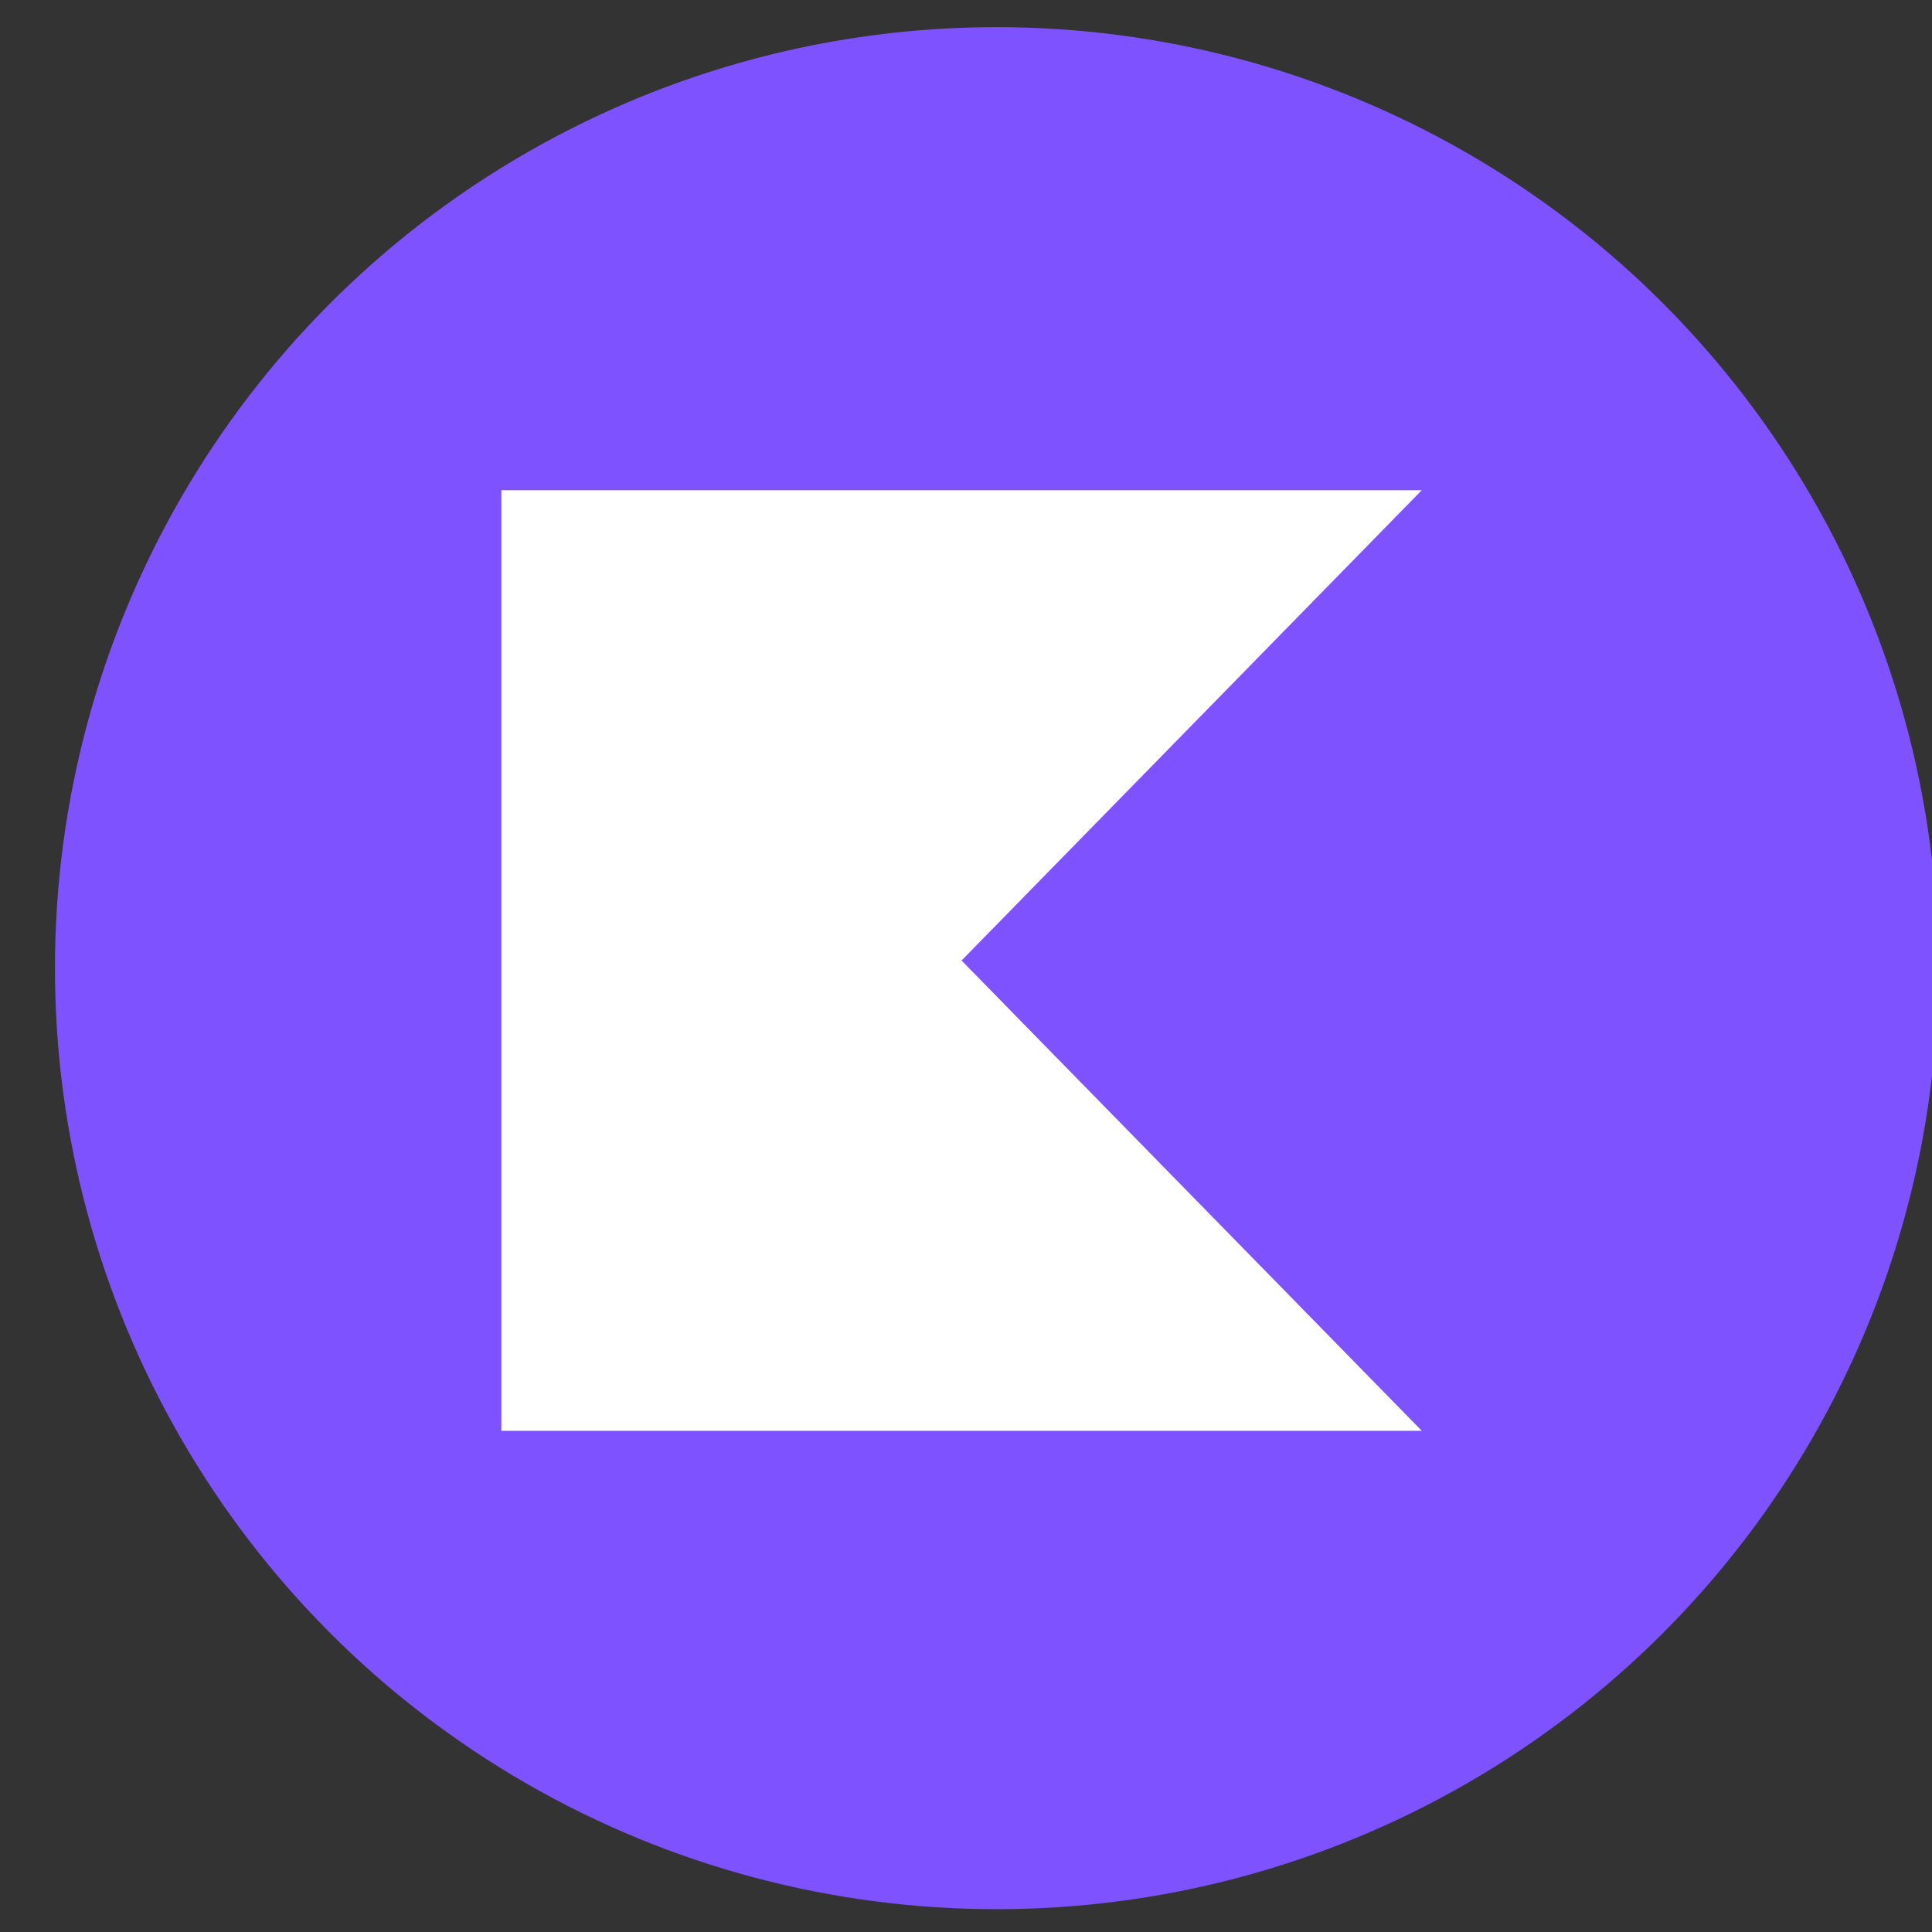 <?xml version="1.0" encoding="UTF-8" standalone="no"?>
<!DOCTYPE svg PUBLIC "-//W3C//DTD SVG 1.1//EN" "http://www.w3.org/Graphics/SVG/1.1/DTD/svg11.dtd">
<svg width="100%" height="100%" viewBox="0 0 21 21" version="1.1" xmlns="http://www.w3.org/2000/svg" xmlns:xlink="http://www.w3.org/1999/xlink" xml:space="preserve" xmlns:serif="http://www.serif.com/" style="fill-rule:evenodd;clip-rule:evenodd;stroke-linejoin:round;stroke-miterlimit:2;">
    <rect x="0" y="0" width="21" height="21" fill="#333333" stroke="none"/>
    <g transform="matrix(1,0,0,1,-563.992,-566.107)">
        <g transform="matrix(3.166,0,0,1.991,0,0)">
            <g transform="matrix(0.395,2.77556e-17,-8.32667e-17,0.395,75.809,233.706)">
                <g transform="matrix(0.129,0,0,0.205,173.385,93.834)">
                    <circle cx="731.344" cy="232.765" r="63.444" style="fill:rgb(127,82,255);"/>
                </g>
                <g id="Kotlin-Monochrome-Logo-Black-Mark-RGB.svg" serif:id="Kotlin Monochrome Logo Black Mark RGB.svg" transform="matrix(0.016,0,0,0.026,267.424,141.445)">
                    <g transform="matrix(1,0,0,1,-250,-250)">
                        <g id="Logotypes">
                            <path d="M500,500L0,500L0,0L500,0L250,250L500,500Z" style="fill:white;fill-rule:nonzero;"/>
                        </g>
                    </g>
                </g>
            </g>
        </g>
    </g>
</svg>
